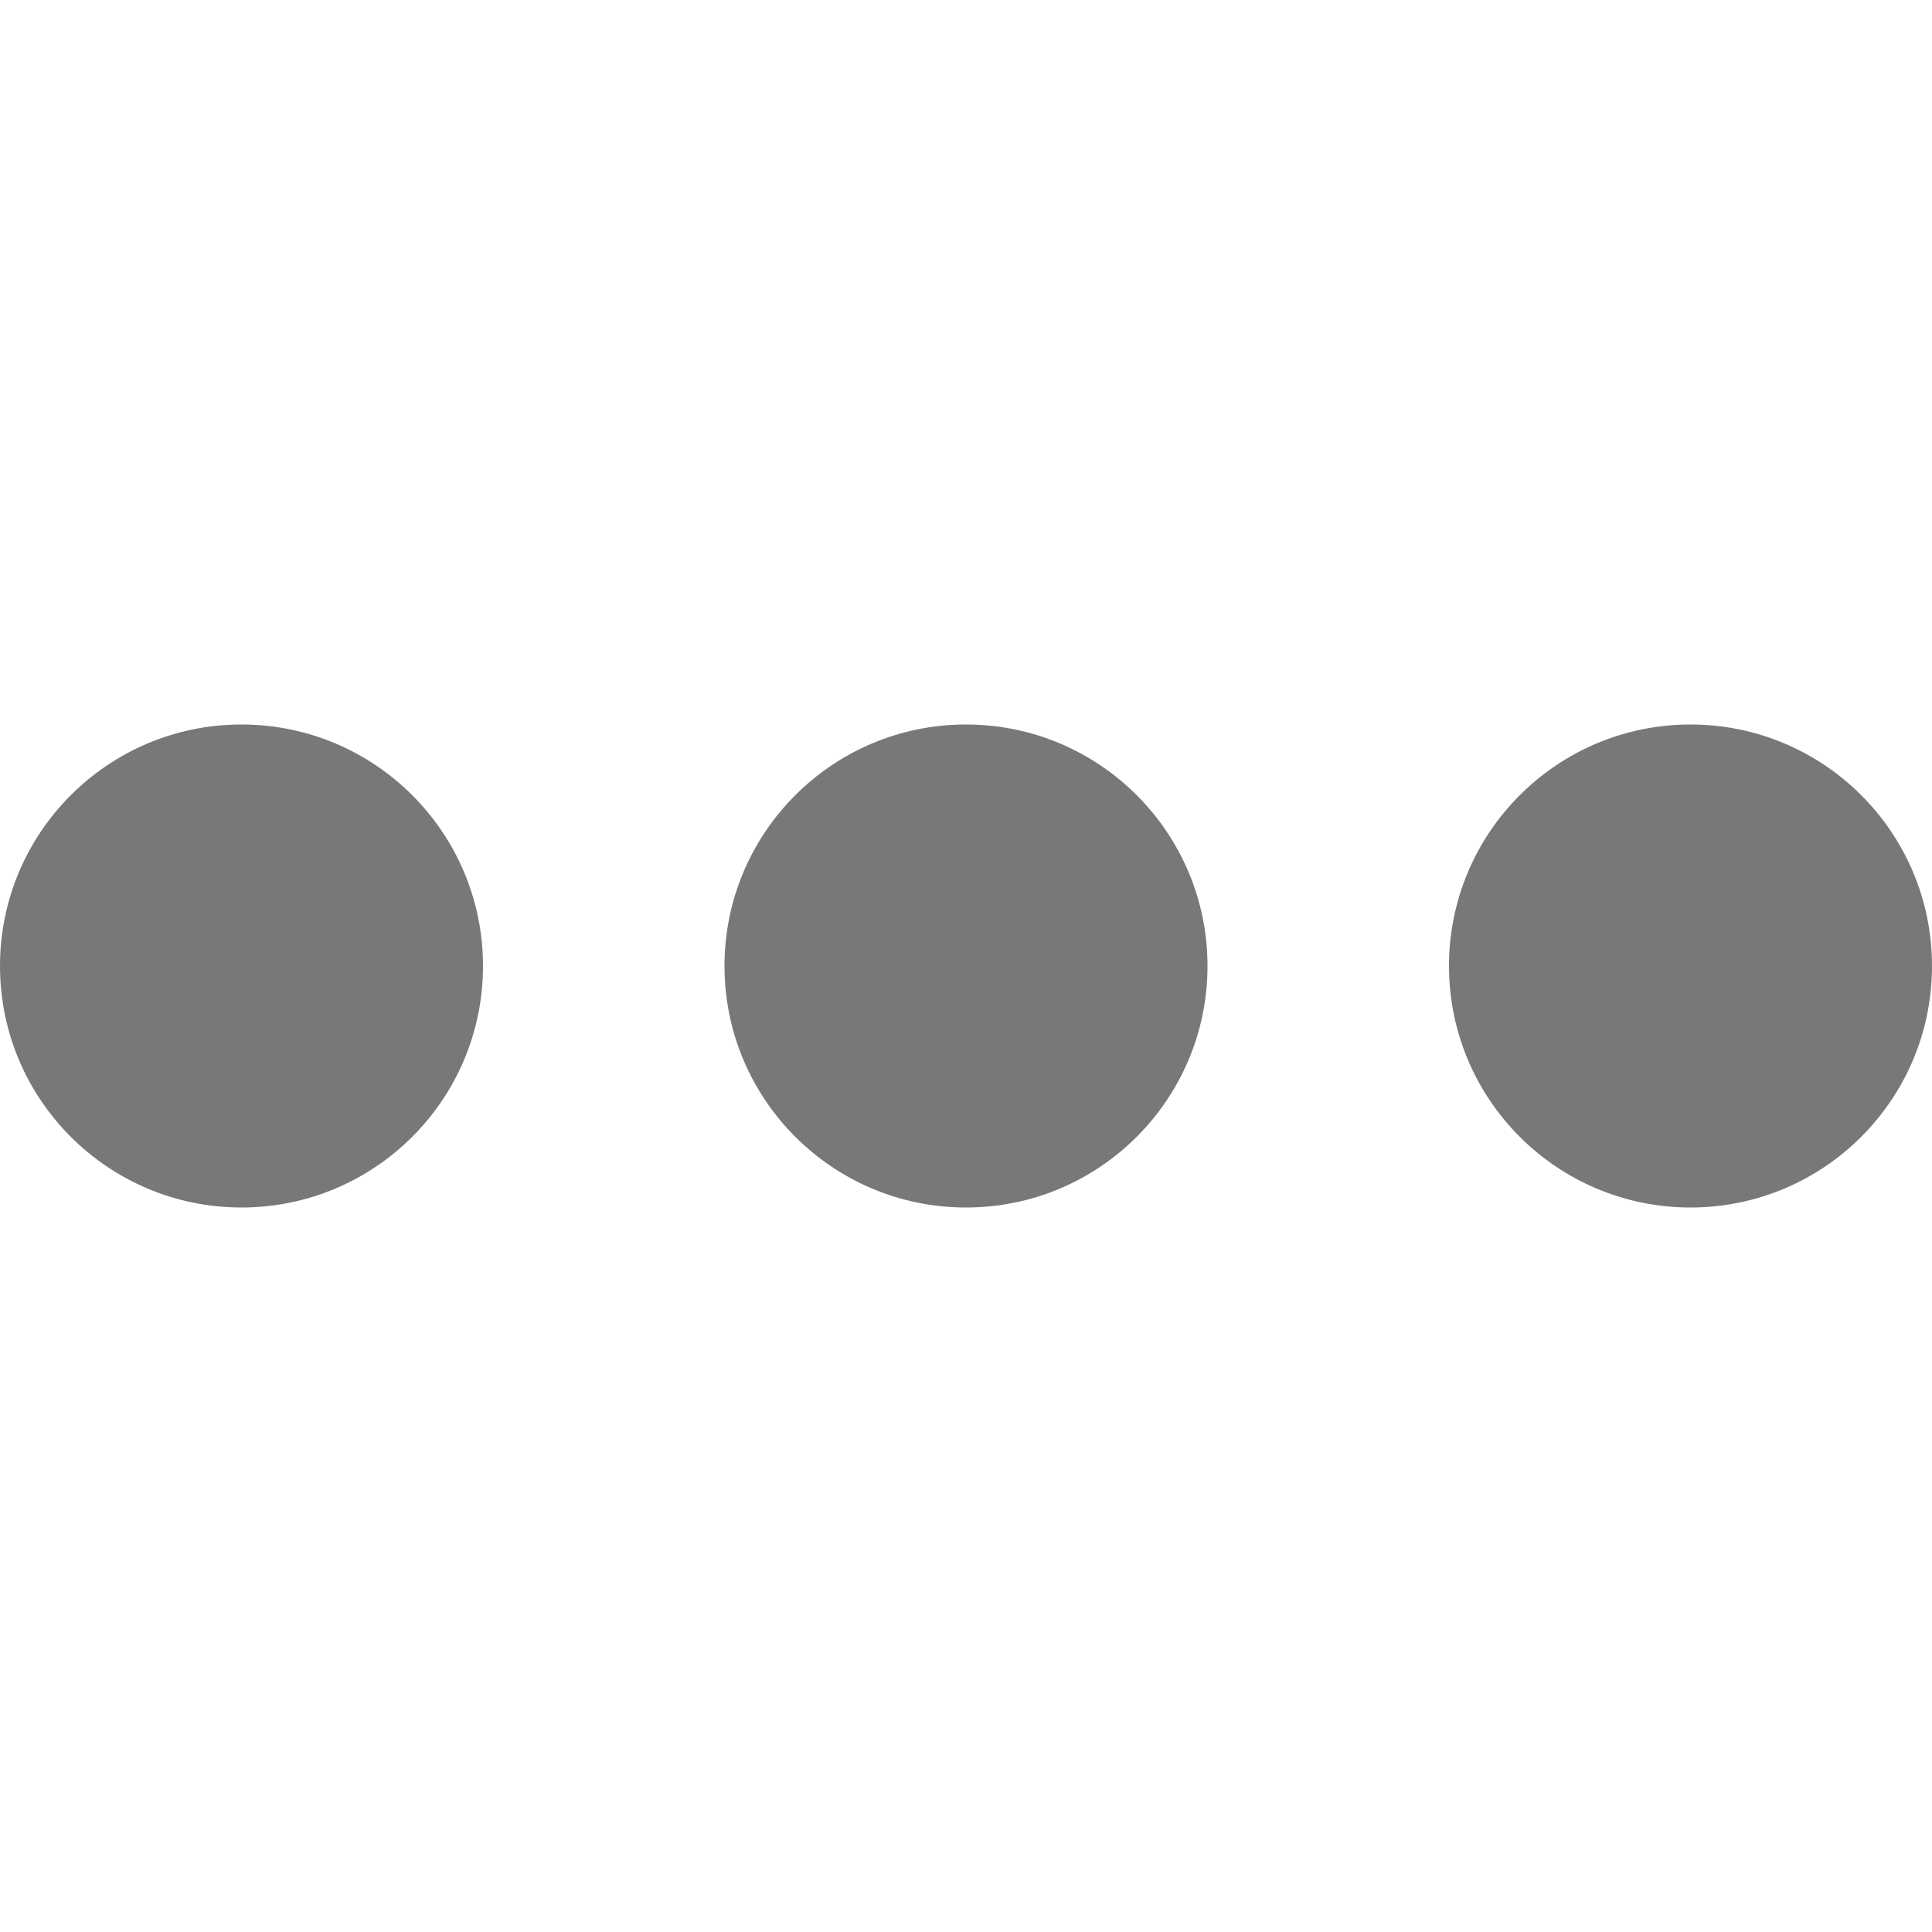 <?xml version="1.0" encoding="UTF-8"?> <svg xmlns="http://www.w3.org/2000/svg" width="49" height="49" viewBox="0 0 49 49" fill="none"><path d="M24.5 30.625C27.883 30.625 30.625 27.883 30.625 24.5C30.625 21.117 27.883 18.375 24.5 18.375C21.117 18.375 18.375 21.117 18.375 24.5C18.375 27.883 21.117 30.625 24.5 30.625Z" fill="#787878"></path><path d="M42.875 30.625C46.258 30.625 49 27.883 49 24.5C49 21.117 46.258 18.375 42.875 18.375C39.492 18.375 36.75 21.117 36.75 24.5C36.75 27.883 39.492 30.625 42.875 30.625Z" fill="#787878"></path><path d="M6.125 30.625C9.508 30.625 12.25 27.883 12.25 24.5C12.25 21.117 9.508 18.375 6.125 18.375C2.742 18.375 0 21.117 0 24.5C0 27.883 2.742 30.625 6.125 30.625Z" fill="#787878"></path></svg> 